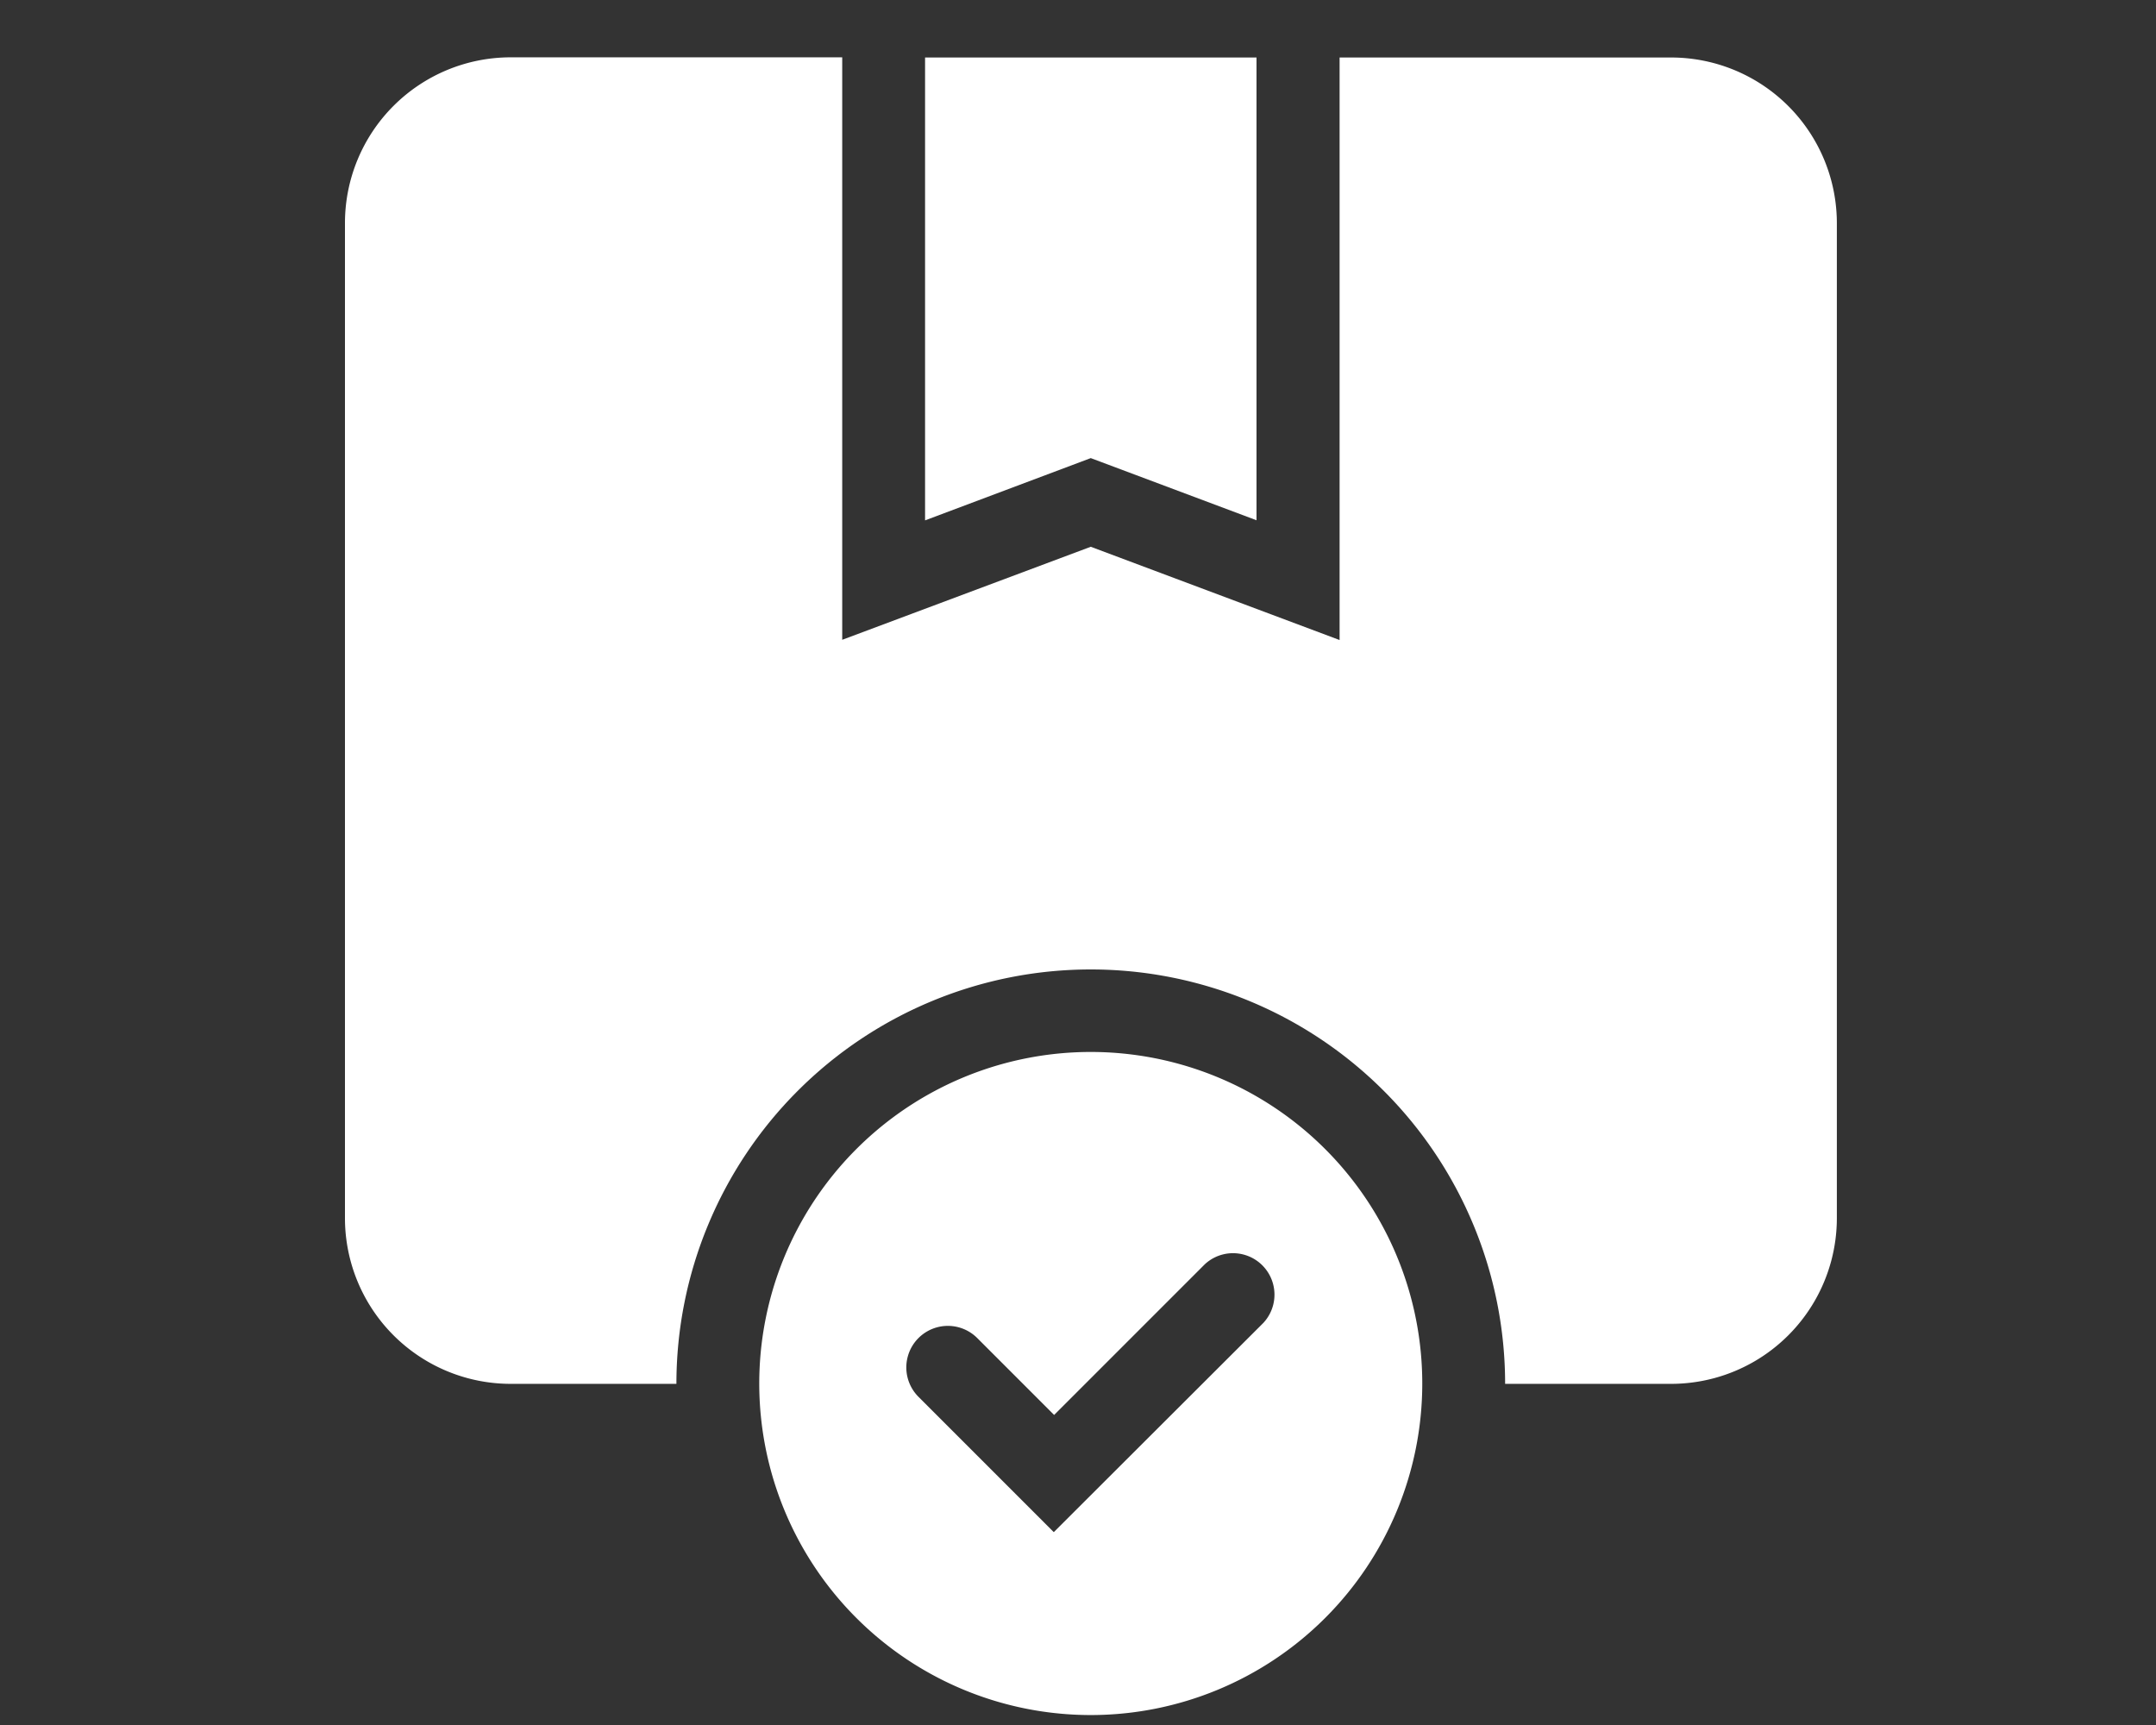 <svg xmlns="http://www.w3.org/2000/svg" width="37.5" height="30" viewBox="0 0 37.5 30"><rect x="0" y="0" width="37.5" height="30" fill="#333333" stroke="none"/><defs><clipPath id="clip-_7._Deliver_Results"><path d="M0 0h37.5v30H0z"/></clipPath></defs><g id="_7._Deliver_Results" clip-path="url(#clip-_7._Deliver_Results)" data-name="7. Deliver Results"><g id="order" fill="#fff" transform="translate(6 1)"><path id="Path_367" d="m25.472 16.842 4.328 1.622V8.333h5.766a2.883 2.883 0 0 1 2.883 2.883v17.3a2.883 2.883 0 0 1-2.887 2.884h-2.883a7.207 7.207 0 0 0-14.414 0h-2.882a2.883 2.883 0 0 1-2.883-2.887v-17.3a2.883 2.883 0 0 1 2.883-2.883h5.766v10.13Z" data-name="Path 367" transform="translate(-12.5 -8.333)"/><path id="Path_368" fill-rule="evenodd" d="M44.864 64.1a5.766 5.766 0 1 0-5.764 5.764 5.766 5.766 0 0 0 5.764-5.764ZM42.1 63.044a.721.721 0 0 0-1.019-1.019l-2.62 2.62-1.336-1.336a.721.721 0 0 0-1.025 1.019l2.355 2.355Z" data-name="Path 368" transform="translate(-26.126 -41.037)"/><path id="Path_369" d="M47.432 8.333h-5.765v8.05l2.882-1.083 2.883 1.081Z" data-name="Path 369" transform="translate(-31.577 -8.333)"/></g></g></svg>